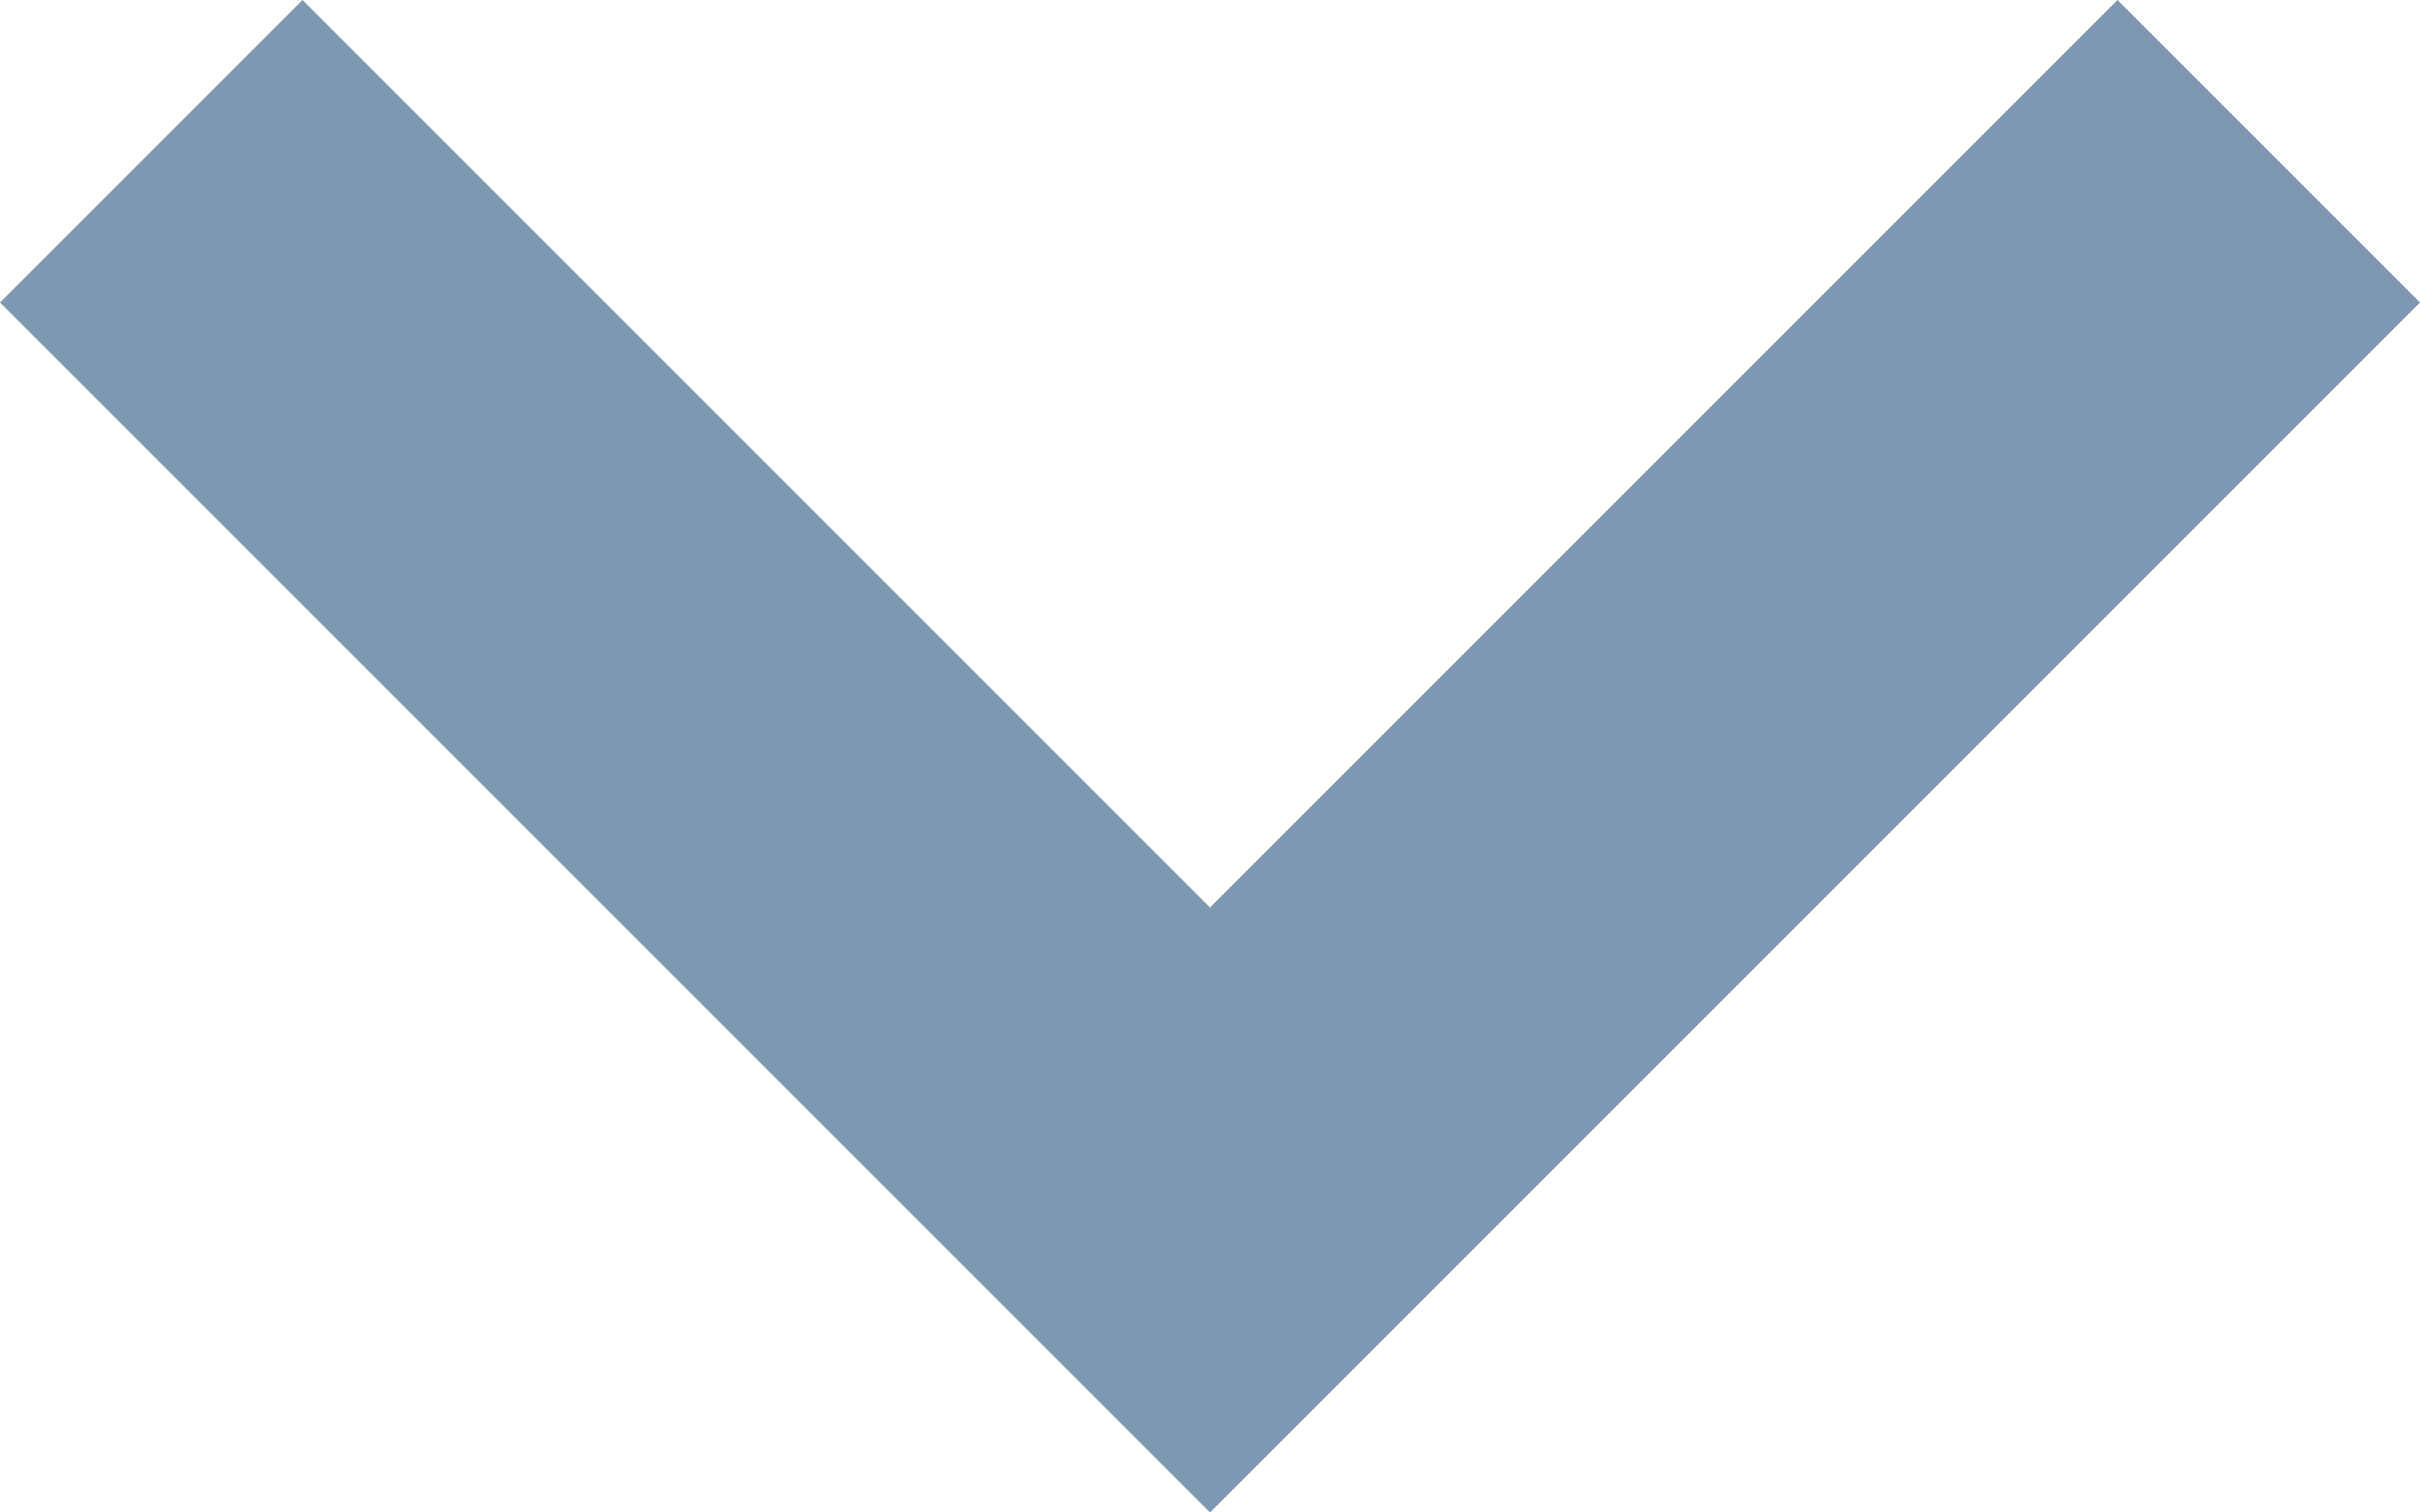<svg width="8" height="5" viewBox="0 0 8 5" fill="none" xmlns="http://www.w3.org/2000/svg">
<path opacity="0.5" fill-rule="evenodd" clip-rule="evenodd" d="M1 1.95066e-05L-1.74846e-07 1L4 5L8 1L7 1.70857e-07L4 3L1 1.95066e-05Z" fill="#003366"/>
</svg>
